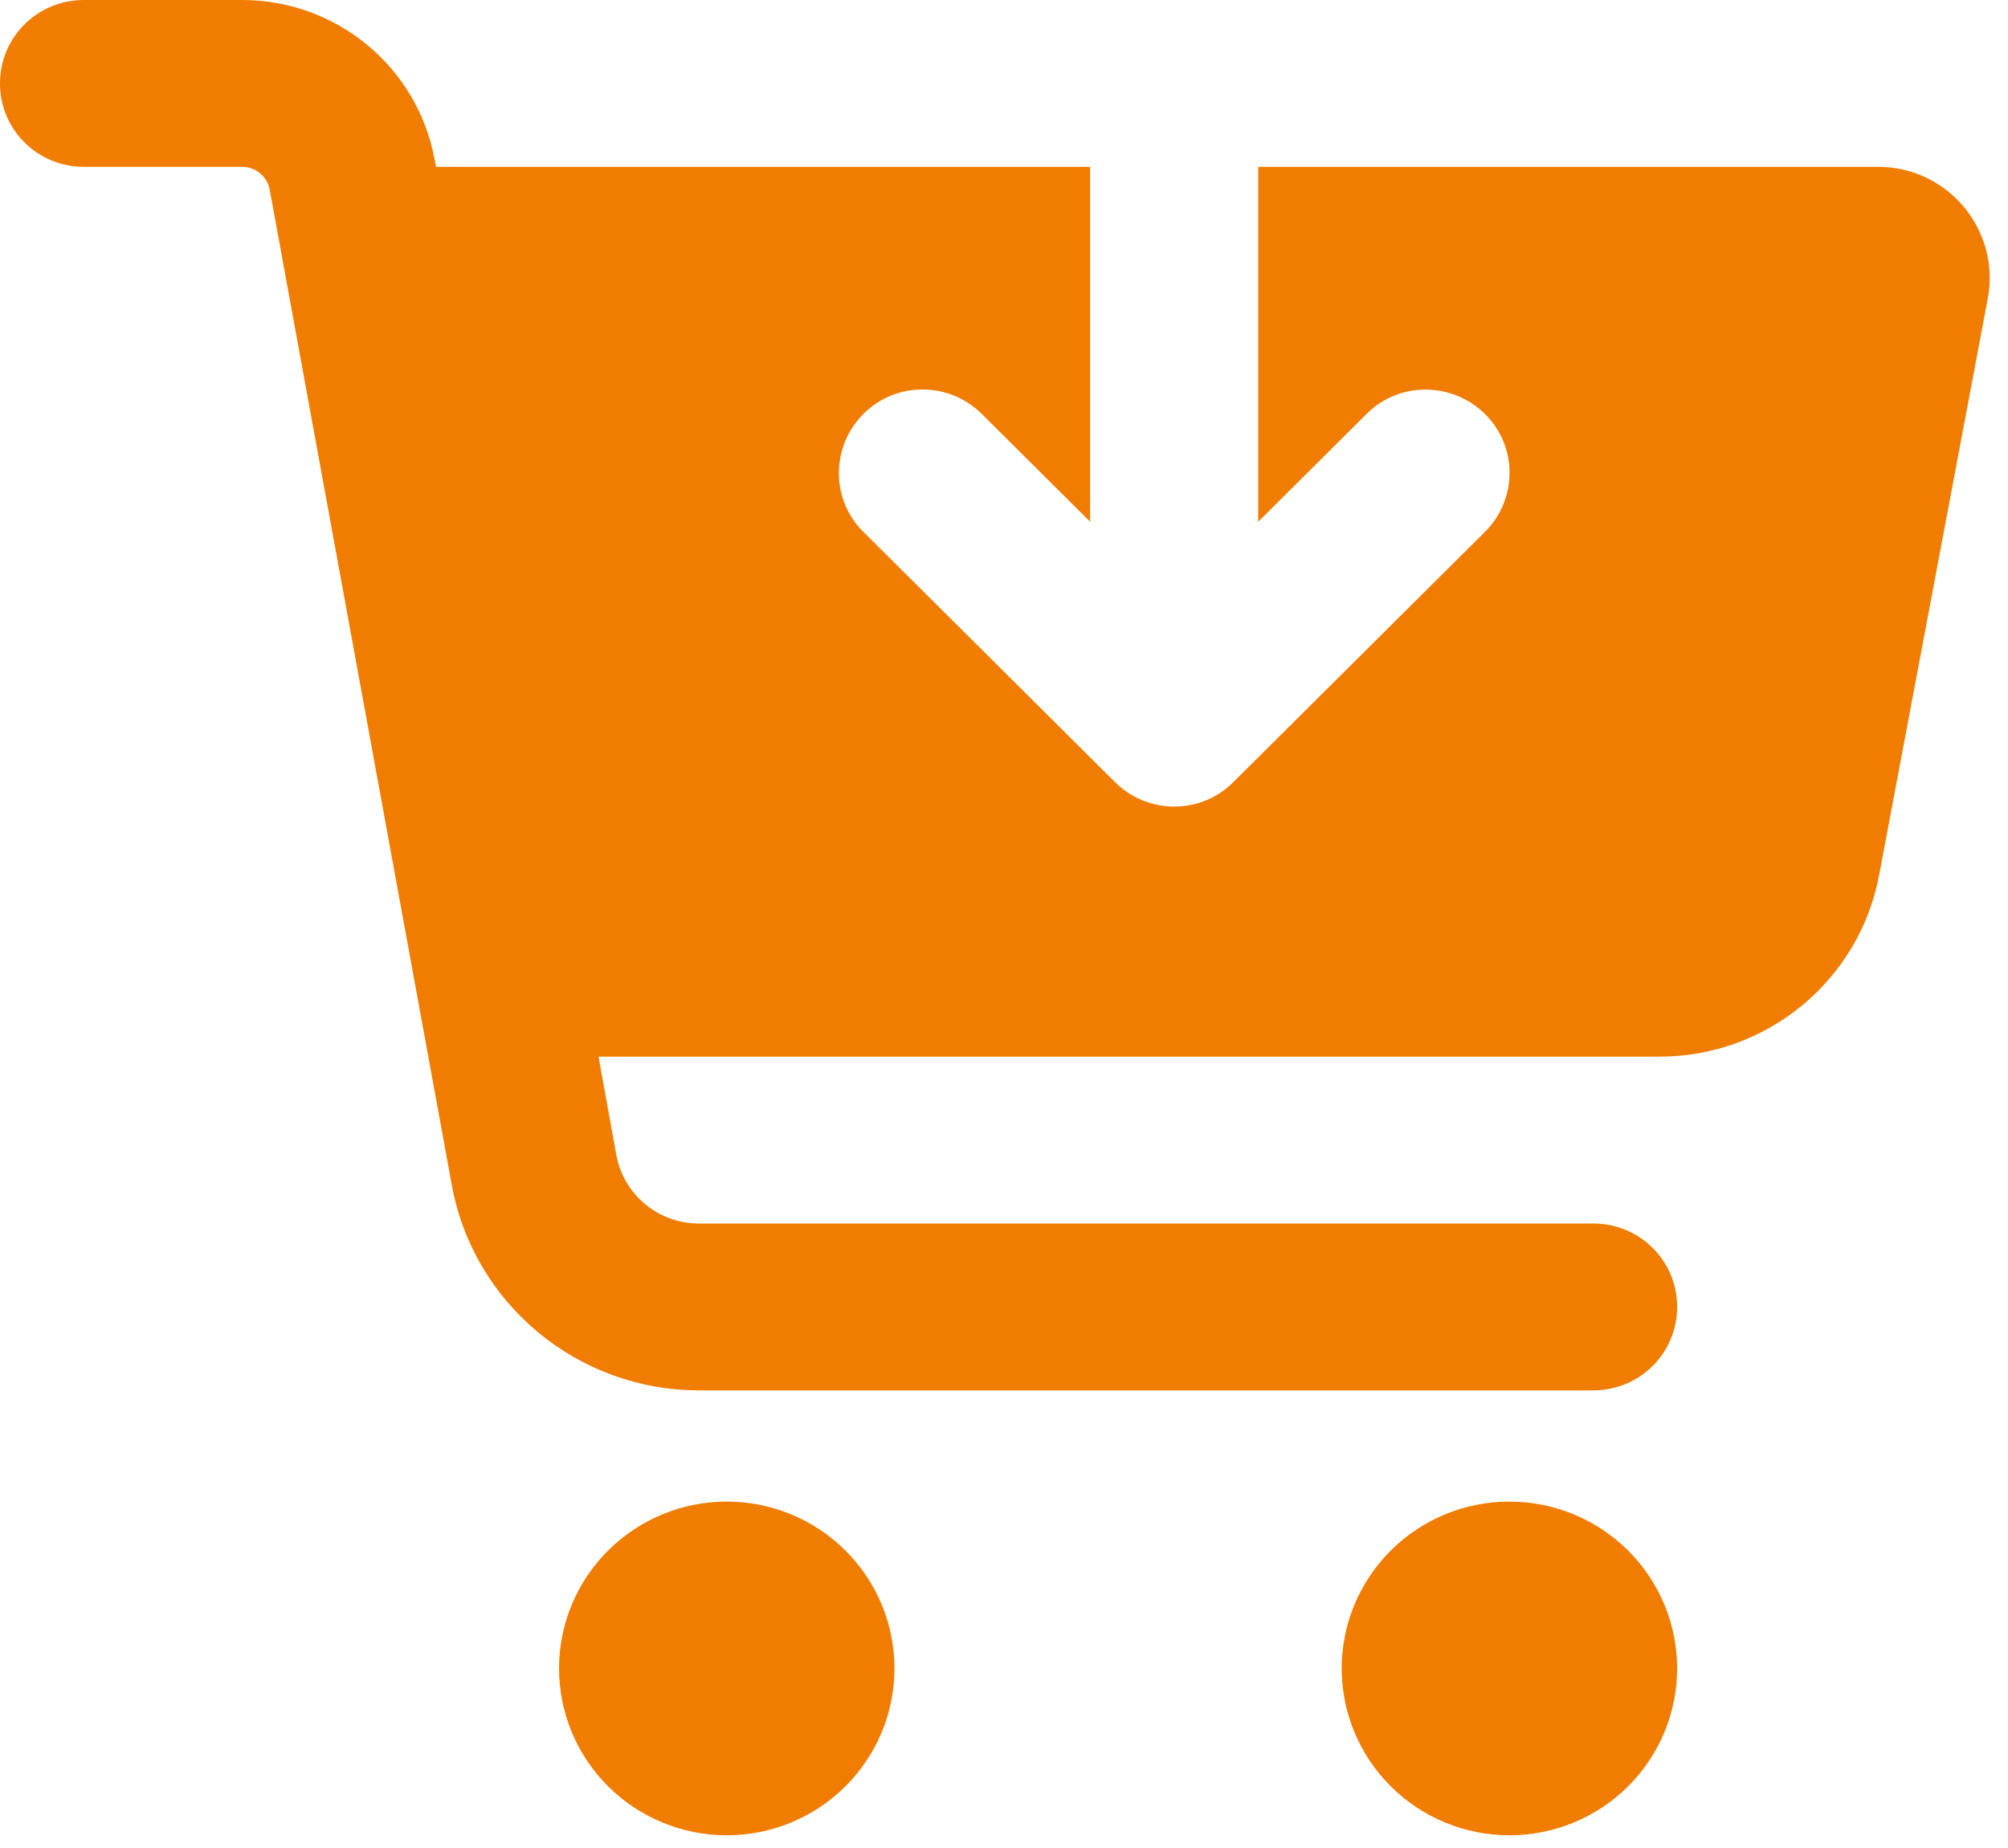 <svg width="88" height="81" viewBox="0 0 88 81" fill="none" xmlns="http://www.w3.org/2000/svg">
<path d="M0 3.656C0 1.63 1.638 0 3.675 0H10.612C14.761 0 18.314 2.955 19.049 7.008L19.11 7.312H47.775V22.867L43.028 18.144C41.589 16.712 39.261 16.712 37.837 18.144C36.413 19.576 36.398 21.892 37.837 23.309L48.862 34.277C50.302 35.709 52.629 35.709 54.053 34.277L65.078 23.309C66.517 21.877 66.517 19.561 65.078 18.144C63.639 16.727 61.311 16.712 59.887 18.144L55.14 22.867V7.312H82.305C85.367 7.312 87.679 10.085 87.113 13.086L82.351 38.36C81.478 42.976 77.435 46.312 72.719 46.312H26.23L27.011 50.624C27.333 52.361 28.849 53.625 30.625 53.625H69.825C71.862 53.625 73.5 55.255 73.5 57.281C73.5 59.307 71.862 60.938 69.825 60.938H30.64C25.312 60.938 20.748 57.144 19.799 51.934L11.821 8.318C11.714 7.739 11.209 7.312 10.612 7.312H3.675C1.638 7.312 0 5.682 0 3.656ZM24.5 73.125C24.5 71.186 25.274 69.326 26.653 67.954C28.031 66.583 29.901 65.812 31.85 65.812C33.799 65.812 35.669 66.583 37.047 67.954C38.426 69.326 39.2 71.186 39.2 73.125C39.2 75.064 38.426 76.924 37.047 78.296C35.669 79.667 33.799 80.438 31.85 80.438C29.901 80.438 28.031 79.667 26.653 78.296C25.274 76.924 24.5 75.064 24.5 73.125ZM58.8 73.125C58.8 71.186 59.574 69.326 60.953 67.954C62.331 66.583 64.201 65.812 66.15 65.812C68.099 65.812 69.969 66.583 71.347 67.954C72.726 69.326 73.5 71.186 73.5 73.125C73.5 75.064 72.726 76.924 71.347 78.296C69.969 79.667 68.099 80.438 66.15 80.438C64.201 80.438 62.331 79.667 60.953 78.296C59.574 76.924 58.8 75.064 58.8 73.125Z" fill="#F07C00"/>
</svg>
